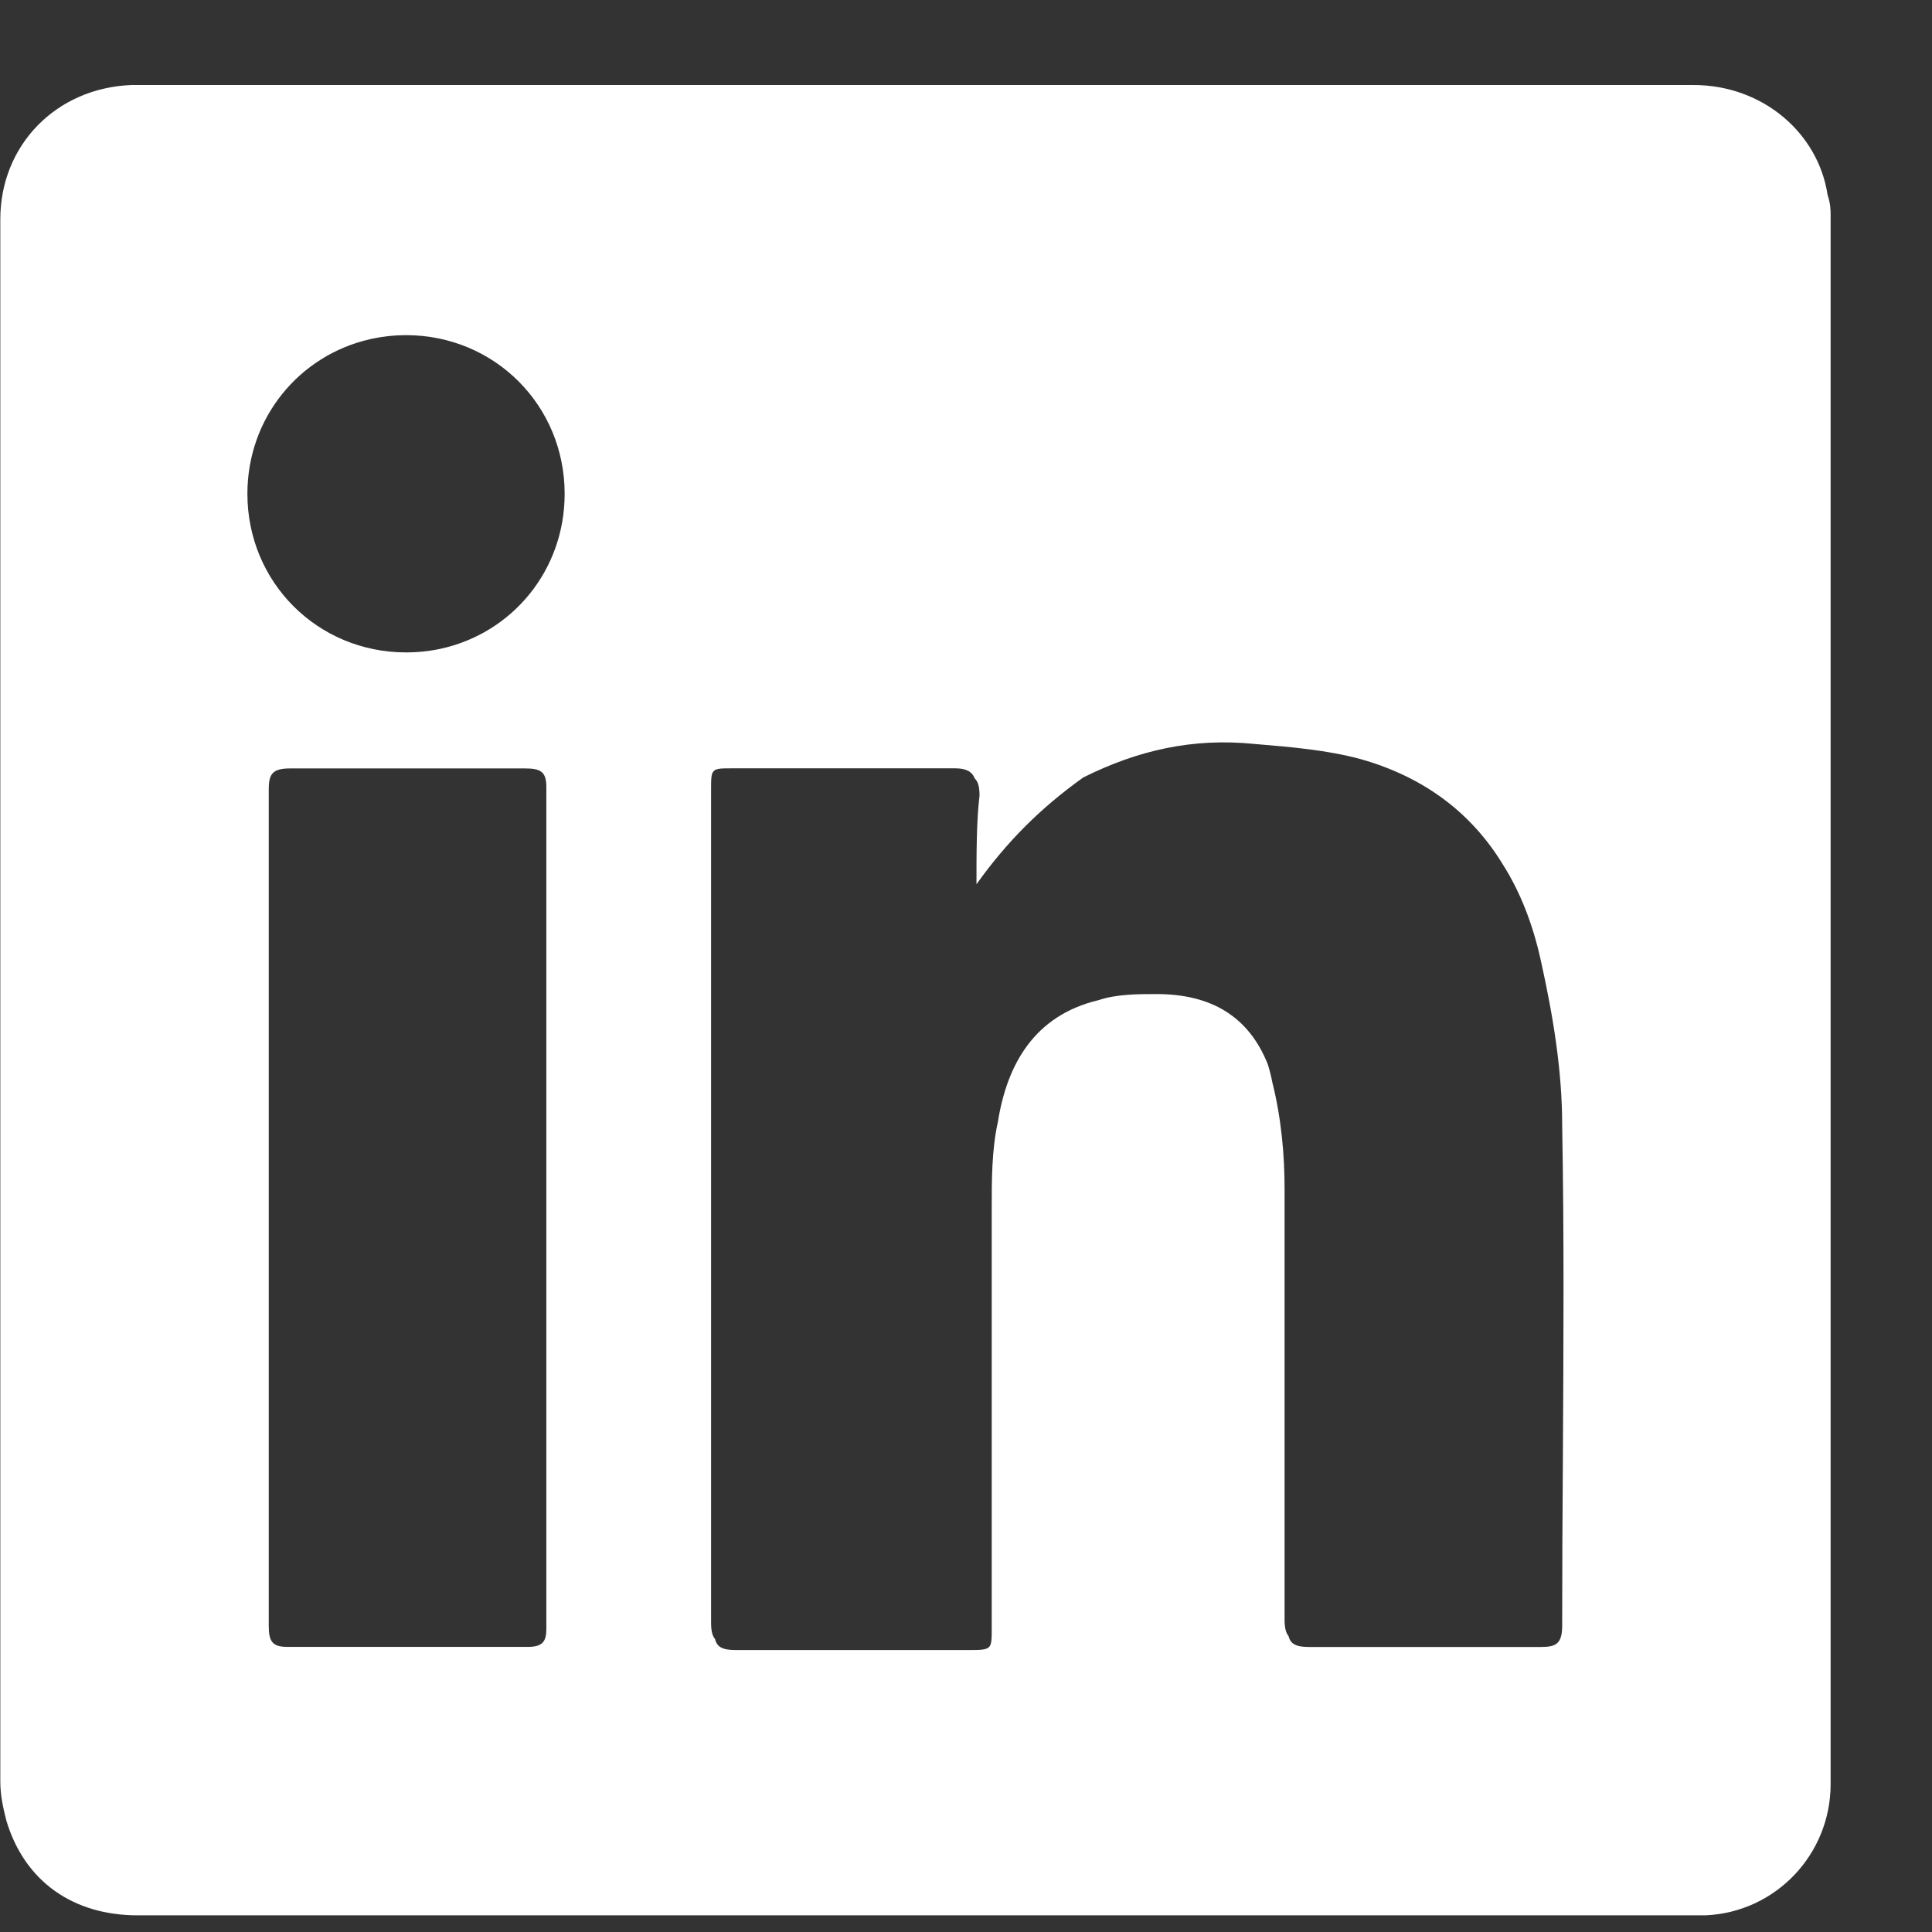 <svg width="19" height="19" viewBox="0 0 19 19" fill="none" xmlns="http://www.w3.org/2000/svg">
<rect x="0" y="0" width="19" height="19" fill="#333333" stroke="none"/>
<g clip-path="url(#clip0_1767_600)">
<path fill-rule="evenodd" clip-rule="evenodd" d="M16.653 0.836H9.003H3.153H1.293C0.543 0.866 0.003 1.436 0.003 2.156V17.516C0.003 17.666 0.033 17.786 0.063 17.906C0.243 18.506 0.723 18.836 1.353 18.836H16.653H16.773C17.463 18.806 18.003 18.236 18.003 17.546V2.126C18.003 2.066 18.003 2.006 17.973 1.916C17.883 1.316 17.343 0.836 16.653 0.836ZM14.778 8.499C14.475 8.002 14.013 7.644 13.383 7.466C13.053 7.376 12.693 7.346 12.333 7.316C11.733 7.256 11.193 7.376 10.653 7.646C10.233 7.946 9.903 8.276 9.603 8.696C9.603 8.396 9.603 8.066 9.633 7.826C9.633 7.738 9.619 7.686 9.586 7.656C9.559 7.586 9.498 7.556 9.393 7.556H7.203C7.098 7.556 7.045 7.556 7.019 7.583C6.993 7.609 6.993 7.661 6.993 7.766V15.956C6.993 16.037 7.005 16.088 7.032 16.119C7.05 16.195 7.102 16.227 7.233 16.227H9.513C9.638 16.227 9.698 16.227 9.727 16.197C9.753 16.169 9.753 16.117 9.753 16.017V11.877C9.753 11.607 9.753 11.306 9.813 11.037C9.903 10.466 10.173 9.986 10.803 9.836C10.983 9.776 11.193 9.776 11.373 9.776C11.916 9.776 12.28 9.999 12.467 10.464C12.485 10.521 12.501 10.582 12.513 10.646C12.603 11.006 12.633 11.366 12.633 11.696V15.926C12.633 16.007 12.645 16.058 12.672 16.089C12.69 16.165 12.742 16.197 12.873 16.197H15.153C15.303 16.197 15.363 16.166 15.363 15.986C15.363 15.435 15.366 14.888 15.37 14.341V14.341V14.341C15.376 13.251 15.383 12.165 15.363 11.066C15.363 10.527 15.273 9.986 15.153 9.446C15.075 9.091 14.952 8.772 14.778 8.499ZM2.643 15.986V11.876V7.796L2.643 7.78V7.767C2.643 7.617 2.673 7.557 2.853 7.557H5.163C5.313 7.557 5.373 7.587 5.373 7.737V15.987L5.373 16.003V16.016C5.373 16.136 5.343 16.196 5.193 16.196H2.823C2.673 16.196 2.643 16.136 2.643 15.986ZM4.334 6.38C4.224 6.404 4.11 6.416 3.993 6.416C3.123 6.416 2.433 5.726 2.433 4.856C2.433 4.109 2.943 3.494 3.638 3.336C3.645 3.334 3.653 3.333 3.66 3.331C3.767 3.308 3.879 3.296 3.993 3.296C4.863 3.296 5.553 3.986 5.553 4.856C5.553 5.609 5.037 6.227 4.334 6.38Z" fill="white"/>
</g>
<defs>
<clipPath id="clip0_1767_600">
<rect width="18" height="18" fill="white" transform="translate(0.003 0.836)"/>
</clipPath>
</defs>
</svg>
